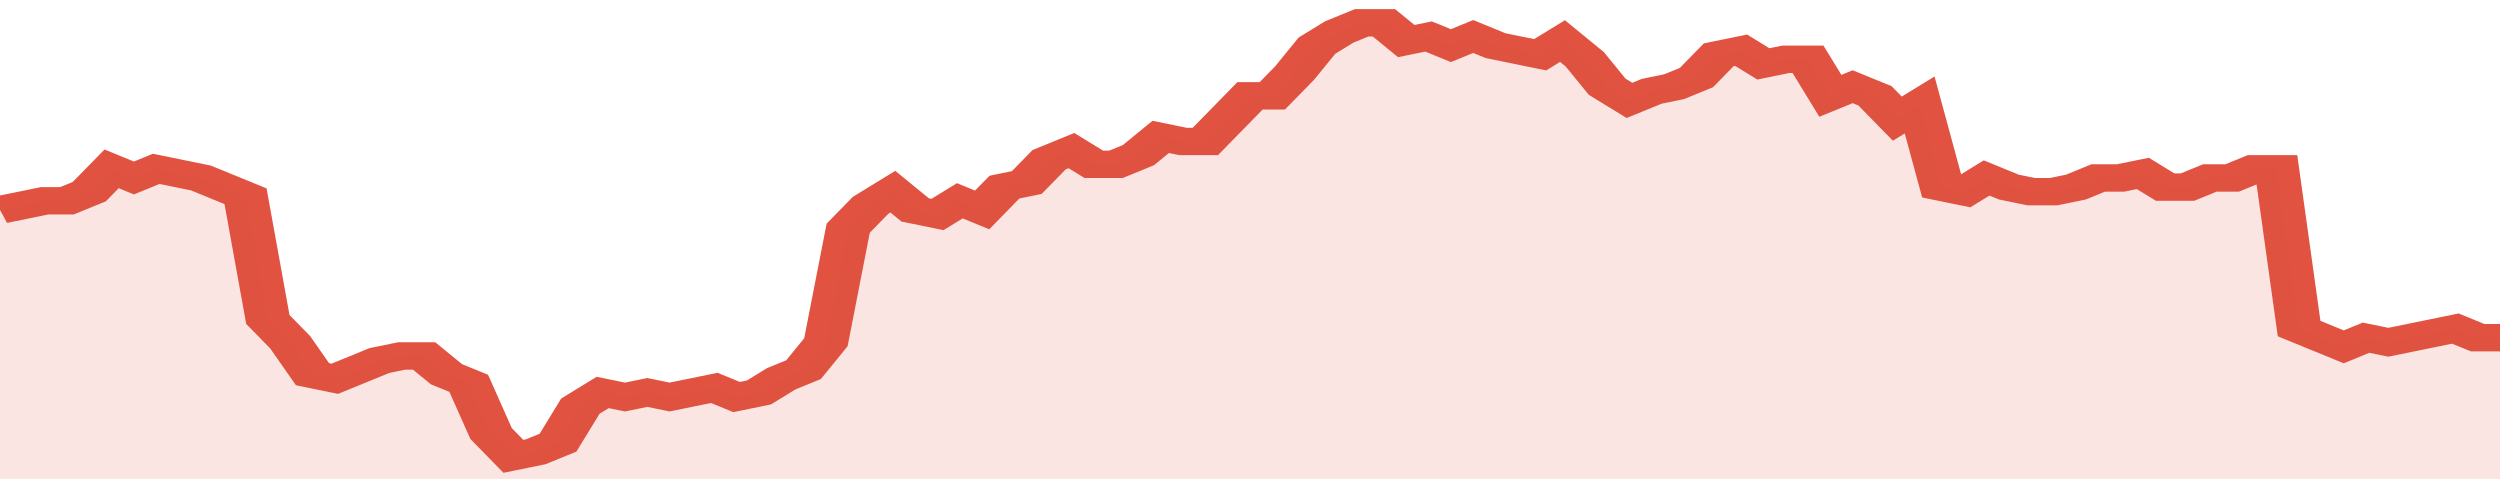 <svg xmlns="http://www.w3.org/2000/svg" viewBox="0 0 336 105" width="120" height="23" preserveAspectRatio="none">
				 <polyline fill="none" stroke="#E15241" stroke-width="6" points="0, 46 3, 45 6, 44 9, 44 12, 42 15, 37 18, 39 21, 37 24, 38 27, 39 30, 41 33, 43 36, 70 39, 75 42, 82 45, 83 48, 81 51, 79 54, 78 57, 78 60, 82 63, 84 66, 95 69, 100 72, 99 75, 97 78, 89 81, 86 84, 87 87, 86 90, 87 93, 86 96, 85 99, 87 102, 86 105, 83 108, 81 111, 75 114, 50 117, 45 120, 42 123, 46 126, 47 129, 44 132, 46 135, 41 138, 40 141, 35 144, 33 147, 36 150, 36 153, 34 156, 30 159, 31 162, 31 165, 26 168, 21 171, 21 174, 16 177, 10 180, 7 183, 5 186, 5 189, 9 192, 8 195, 10 198, 8 201, 10 204, 11 207, 12 210, 9 213, 13 216, 19 219, 22 222, 20 225, 19 228, 17 231, 12 234, 11 237, 14 240, 13 243, 13 246, 21 249, 19 252, 21 255, 26 258, 23 261, 41 264, 42 267, 39 270, 41 273, 42 276, 42 279, 41 282, 39 285, 39 288, 38 291, 41 294, 41 297, 39 300, 39 303, 37 306, 37 309, 72 312, 74 315, 76 318, 74 321, 75 324, 74 327, 73 330, 72 333, 74 336, 74 336, 74 "> </polyline>
				 <polygon fill="#E15241" opacity="0.15" points="0, 105 0, 46 3, 45 6, 44 9, 44 12, 42 15, 37 18, 39 21, 37 24, 38 27, 39 30, 41 33, 43 36, 70 39, 75 42, 82 45, 83 48, 81 51, 79 54, 78 57, 78 60, 82 63, 84 66, 95 69, 100 72, 99 75, 97 78, 89 81, 86 84, 87 87, 86 90, 87 93, 86 96, 85 99, 87 102, 86 105, 83 108, 81 111, 75 114, 50 117, 45 120, 42 123, 46 126, 47 129, 44 132, 46 135, 41 138, 40 141, 35 144, 33 147, 36 150, 36 153, 34 156, 30 159, 31 162, 31 165, 26 168, 21 171, 21 174, 16 177, 10 180, 7 183, 5 186, 5 189, 9 192, 8 195, 10 198, 8 201, 10 204, 11 207, 12 210, 9 213, 13 216, 19 219, 22 222, 20 225, 19 228, 17 231, 12 234, 11 237, 14 240, 13 243, 13 246, 21 249, 19 252, 21 255, 26 258, 23 261, 41 264, 42 267, 39 270, 41 273, 42 276, 42 279, 41 282, 39 285, 39 288, 38 291, 41 294, 41 297, 39 300, 39 303, 37 306, 37 309, 72 312, 74 315, 76 318, 74 321, 75 324, 74 327, 73 330, 72 333, 74 336, 74 336, 105 "></polygon>
			</svg>
